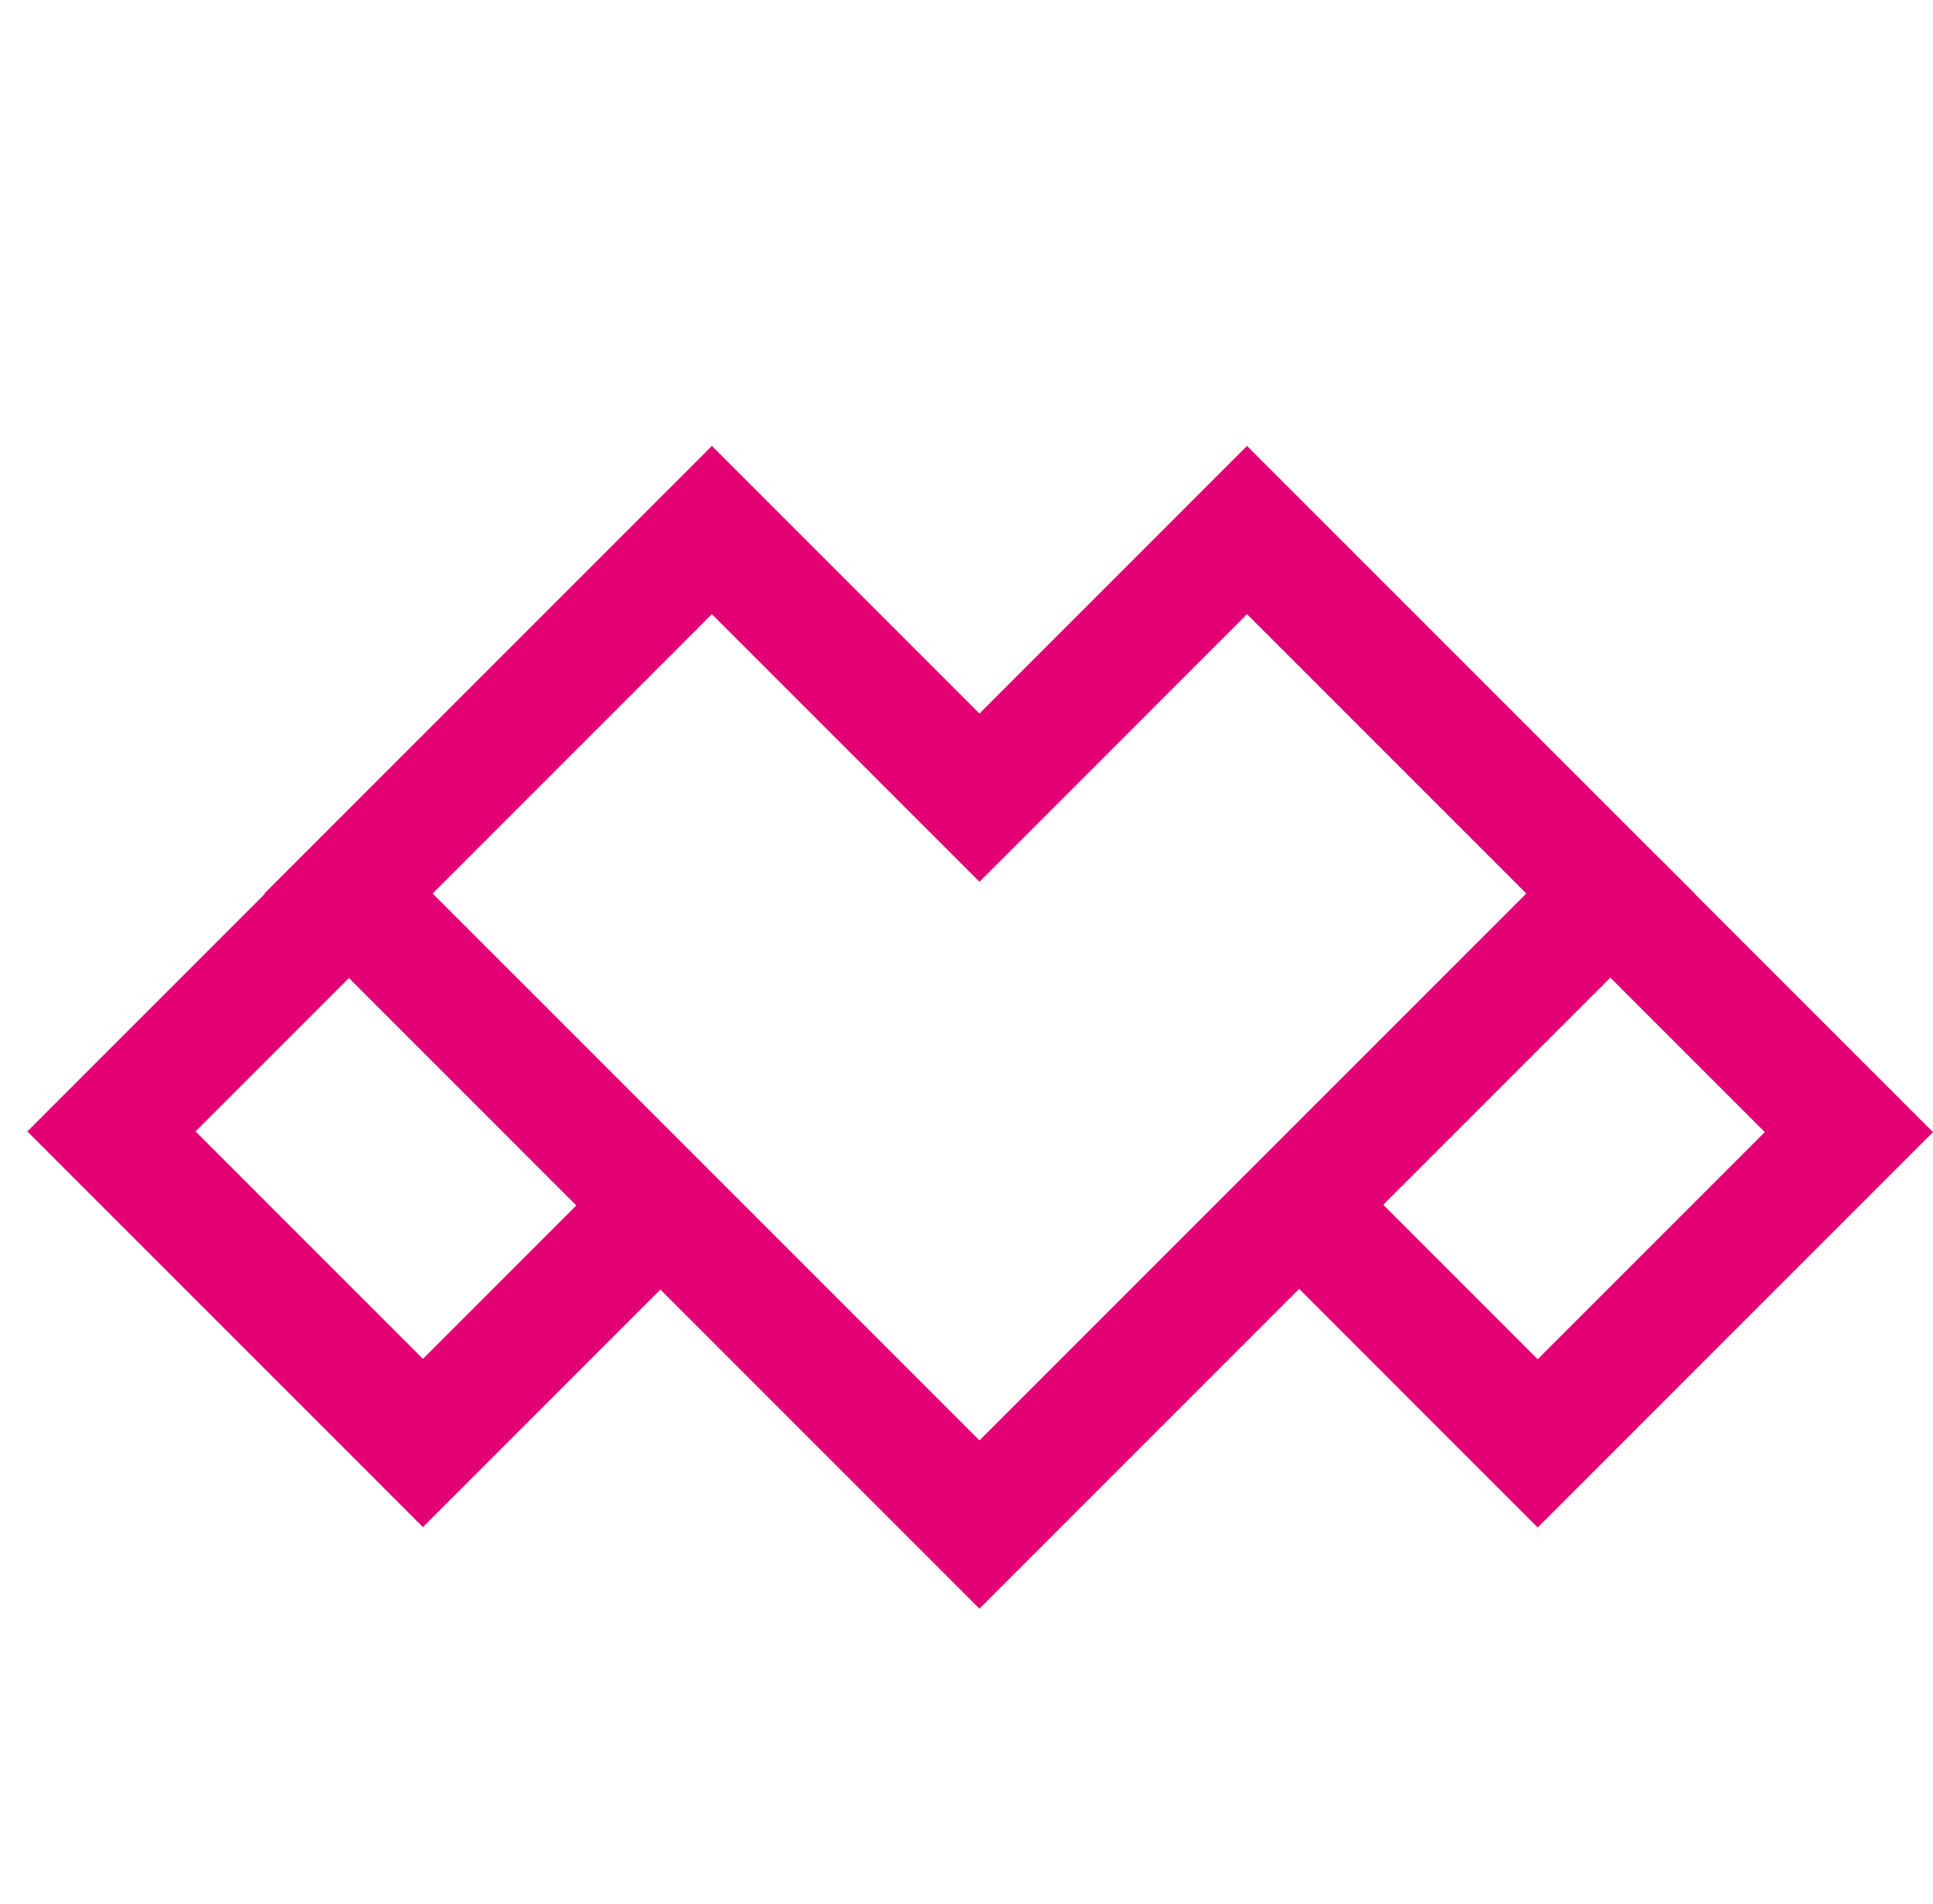 <svg width="65" height="64" viewBox="0 0 65 64" fill="none" xmlns="http://www.w3.org/2000/svg">
<path fill-rule="evenodd" clip-rule="evenodd" d="M6.576 38.038L12.938 31.676L10.11 28.848L0.919 38.038L14.222 51.341L23.413 42.15L20.584 39.322L14.222 45.684L6.576 38.038Z" fill="#E20074"/>
<path fill-rule="evenodd" clip-rule="evenodd" d="M55.797 28.859L65.001 38.062L51.708 51.355L42.505 42.151L45.333 39.323L51.708 45.698L59.344 38.062L52.969 31.687L55.797 28.859Z" fill="#E20074"/>
<path fill-rule="evenodd" clip-rule="evenodd" d="M23.939 14.992L32.936 23.989L41.933 14.992L56.981 30.039L32.936 54.083L8.891 30.039L23.939 14.992ZM14.548 30.039L32.936 48.426L51.324 30.039L41.933 20.648L32.936 29.646L23.939 20.648L14.548 30.039Z" fill="#E20074"/>
</svg>
